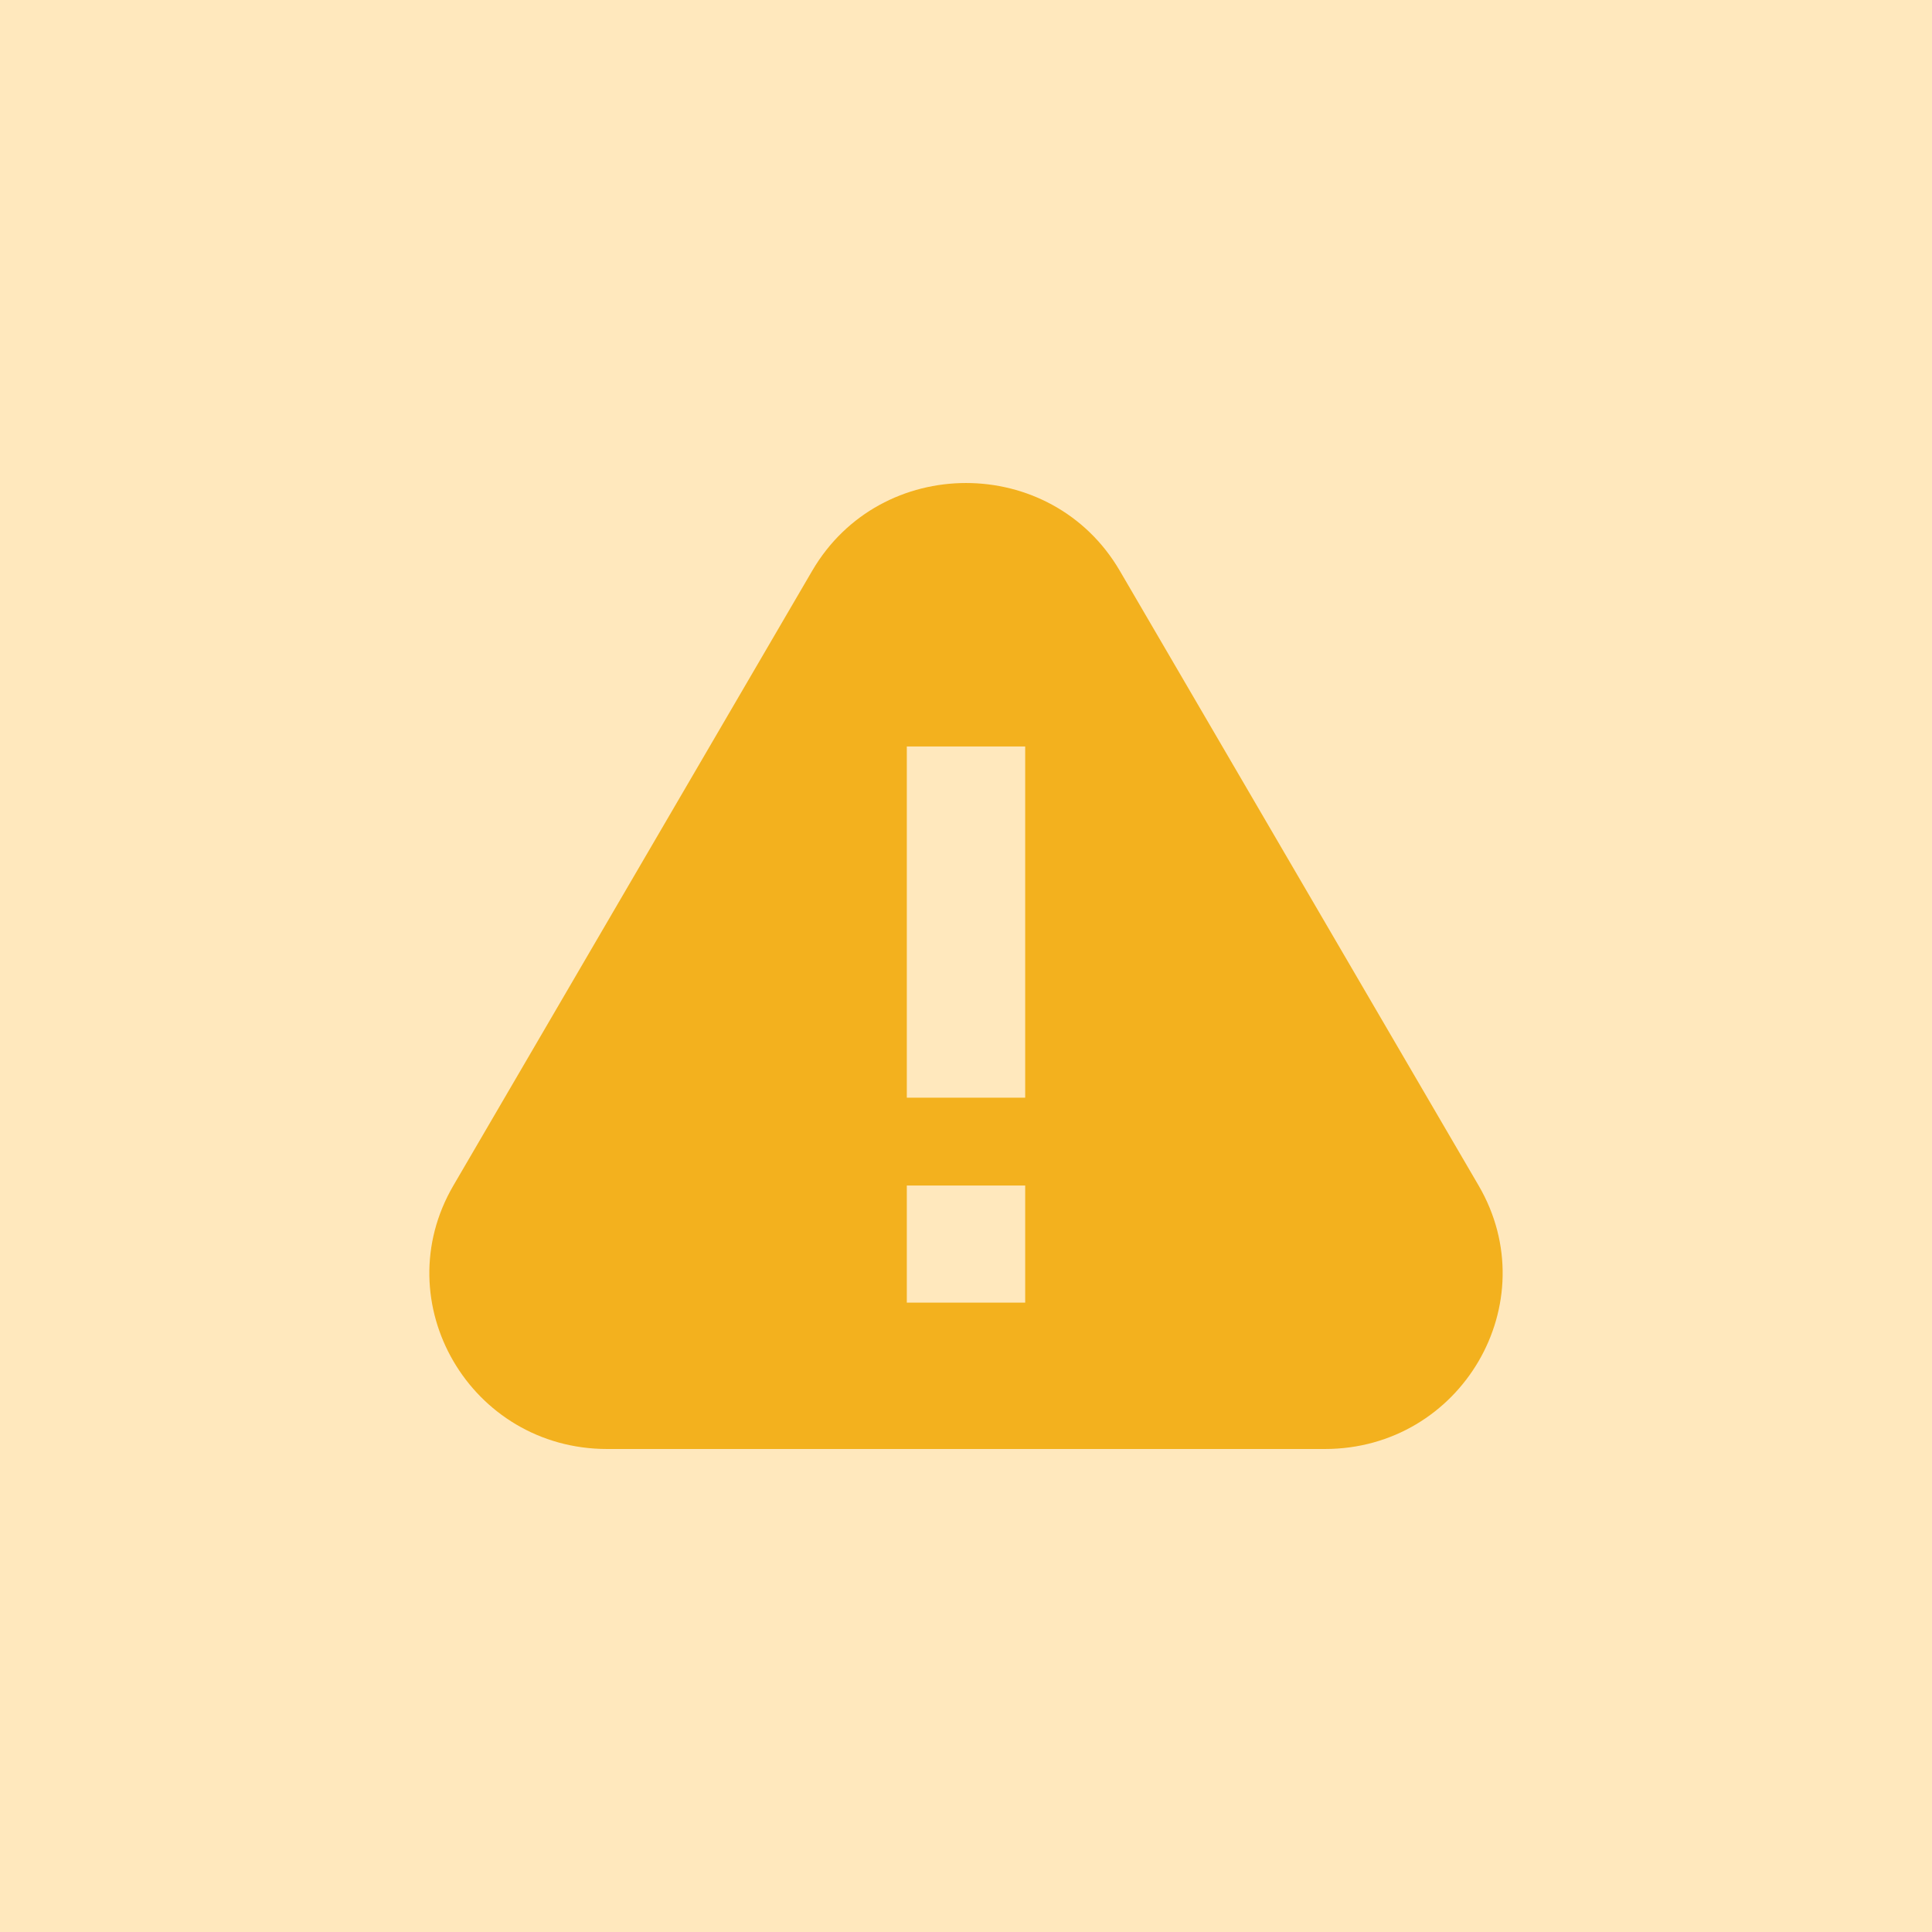 <svg width="36" height="36" viewBox="0 0 36 36" fill="none" xmlns="http://www.w3.org/2000/svg">
<rect width="36" height="36" fill="#FFE8BD"/>
<path fill-rule="evenodd" clip-rule="evenodd" d="M15.134 10.636C16.408 8.455 19.592 8.455 20.866 10.636L27.552 22.091C28.825 24.273 27.233 27 24.686 27H11.314C8.767 27 7.175 24.273 8.448 22.091L15.134 10.636ZM16.897 20.454V13.909H19.103V20.454H16.897ZM16.897 22.091V24.273H19.103V22.091H16.897Z" fill="#F3B11E"/>
</svg>
